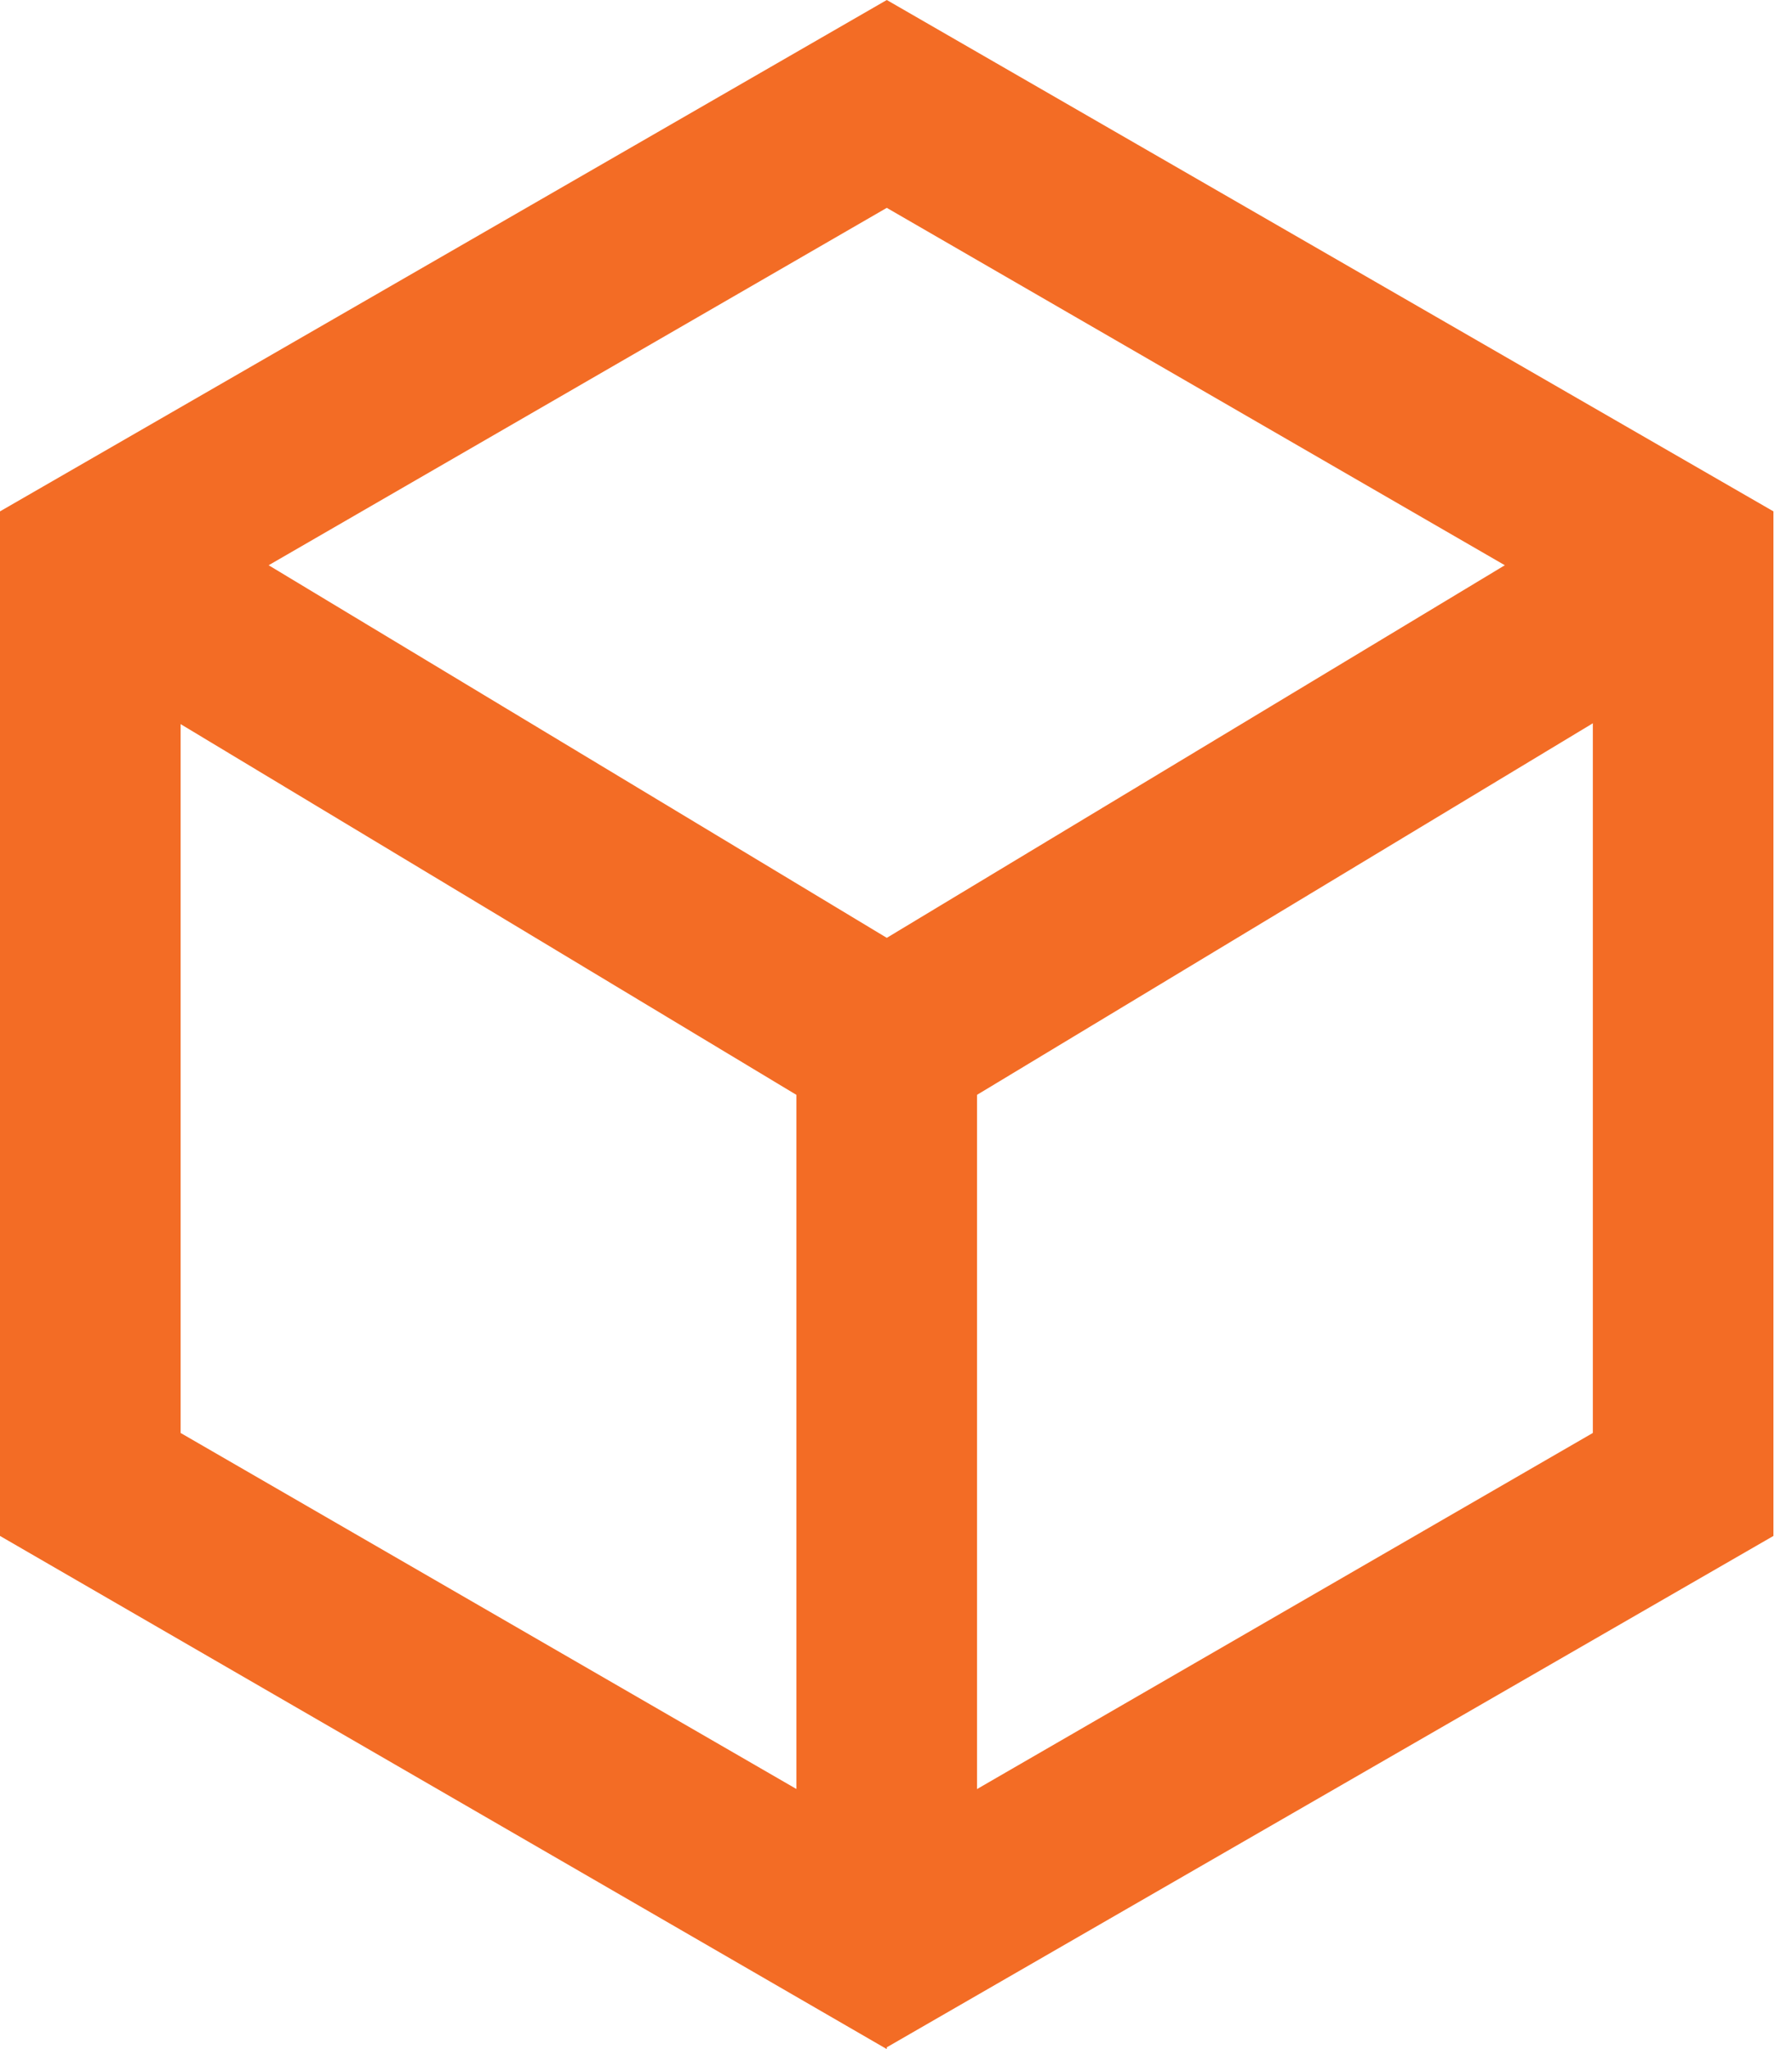 <svg width="14" height="16" viewBox="0 0 14 16" fill="none" xmlns="http://www.w3.org/2000/svg">
<g clip-path="url(#clip0_187_2134)">
<path d="M6.928 16L0 11.993V3.993L6.928 0L13.855 3.993V11.993L6.928 15.986V16ZM1.411 11.189L6.928 14.377L12.444 11.189V4.811L6.928 1.623L1.411 4.811V11.175V11.189Z" fill="#F36C25"/>
<path d="M6.928 8.974L0.339 5.009L1.072 3.795L6.928 7.323L12.783 3.795L13.503 5.009L6.928 8.974Z" fill="#F36C25"/>
<path d="M7.633 8.155H6.222V15.182H7.633V8.155Z" fill="#F36C25"/>
</g>
<defs>
<clipPath id="clip0_187_2134">
<rect width="13.855" height="16" fill="white"/>
</clipPath>
</defs>
</svg>
